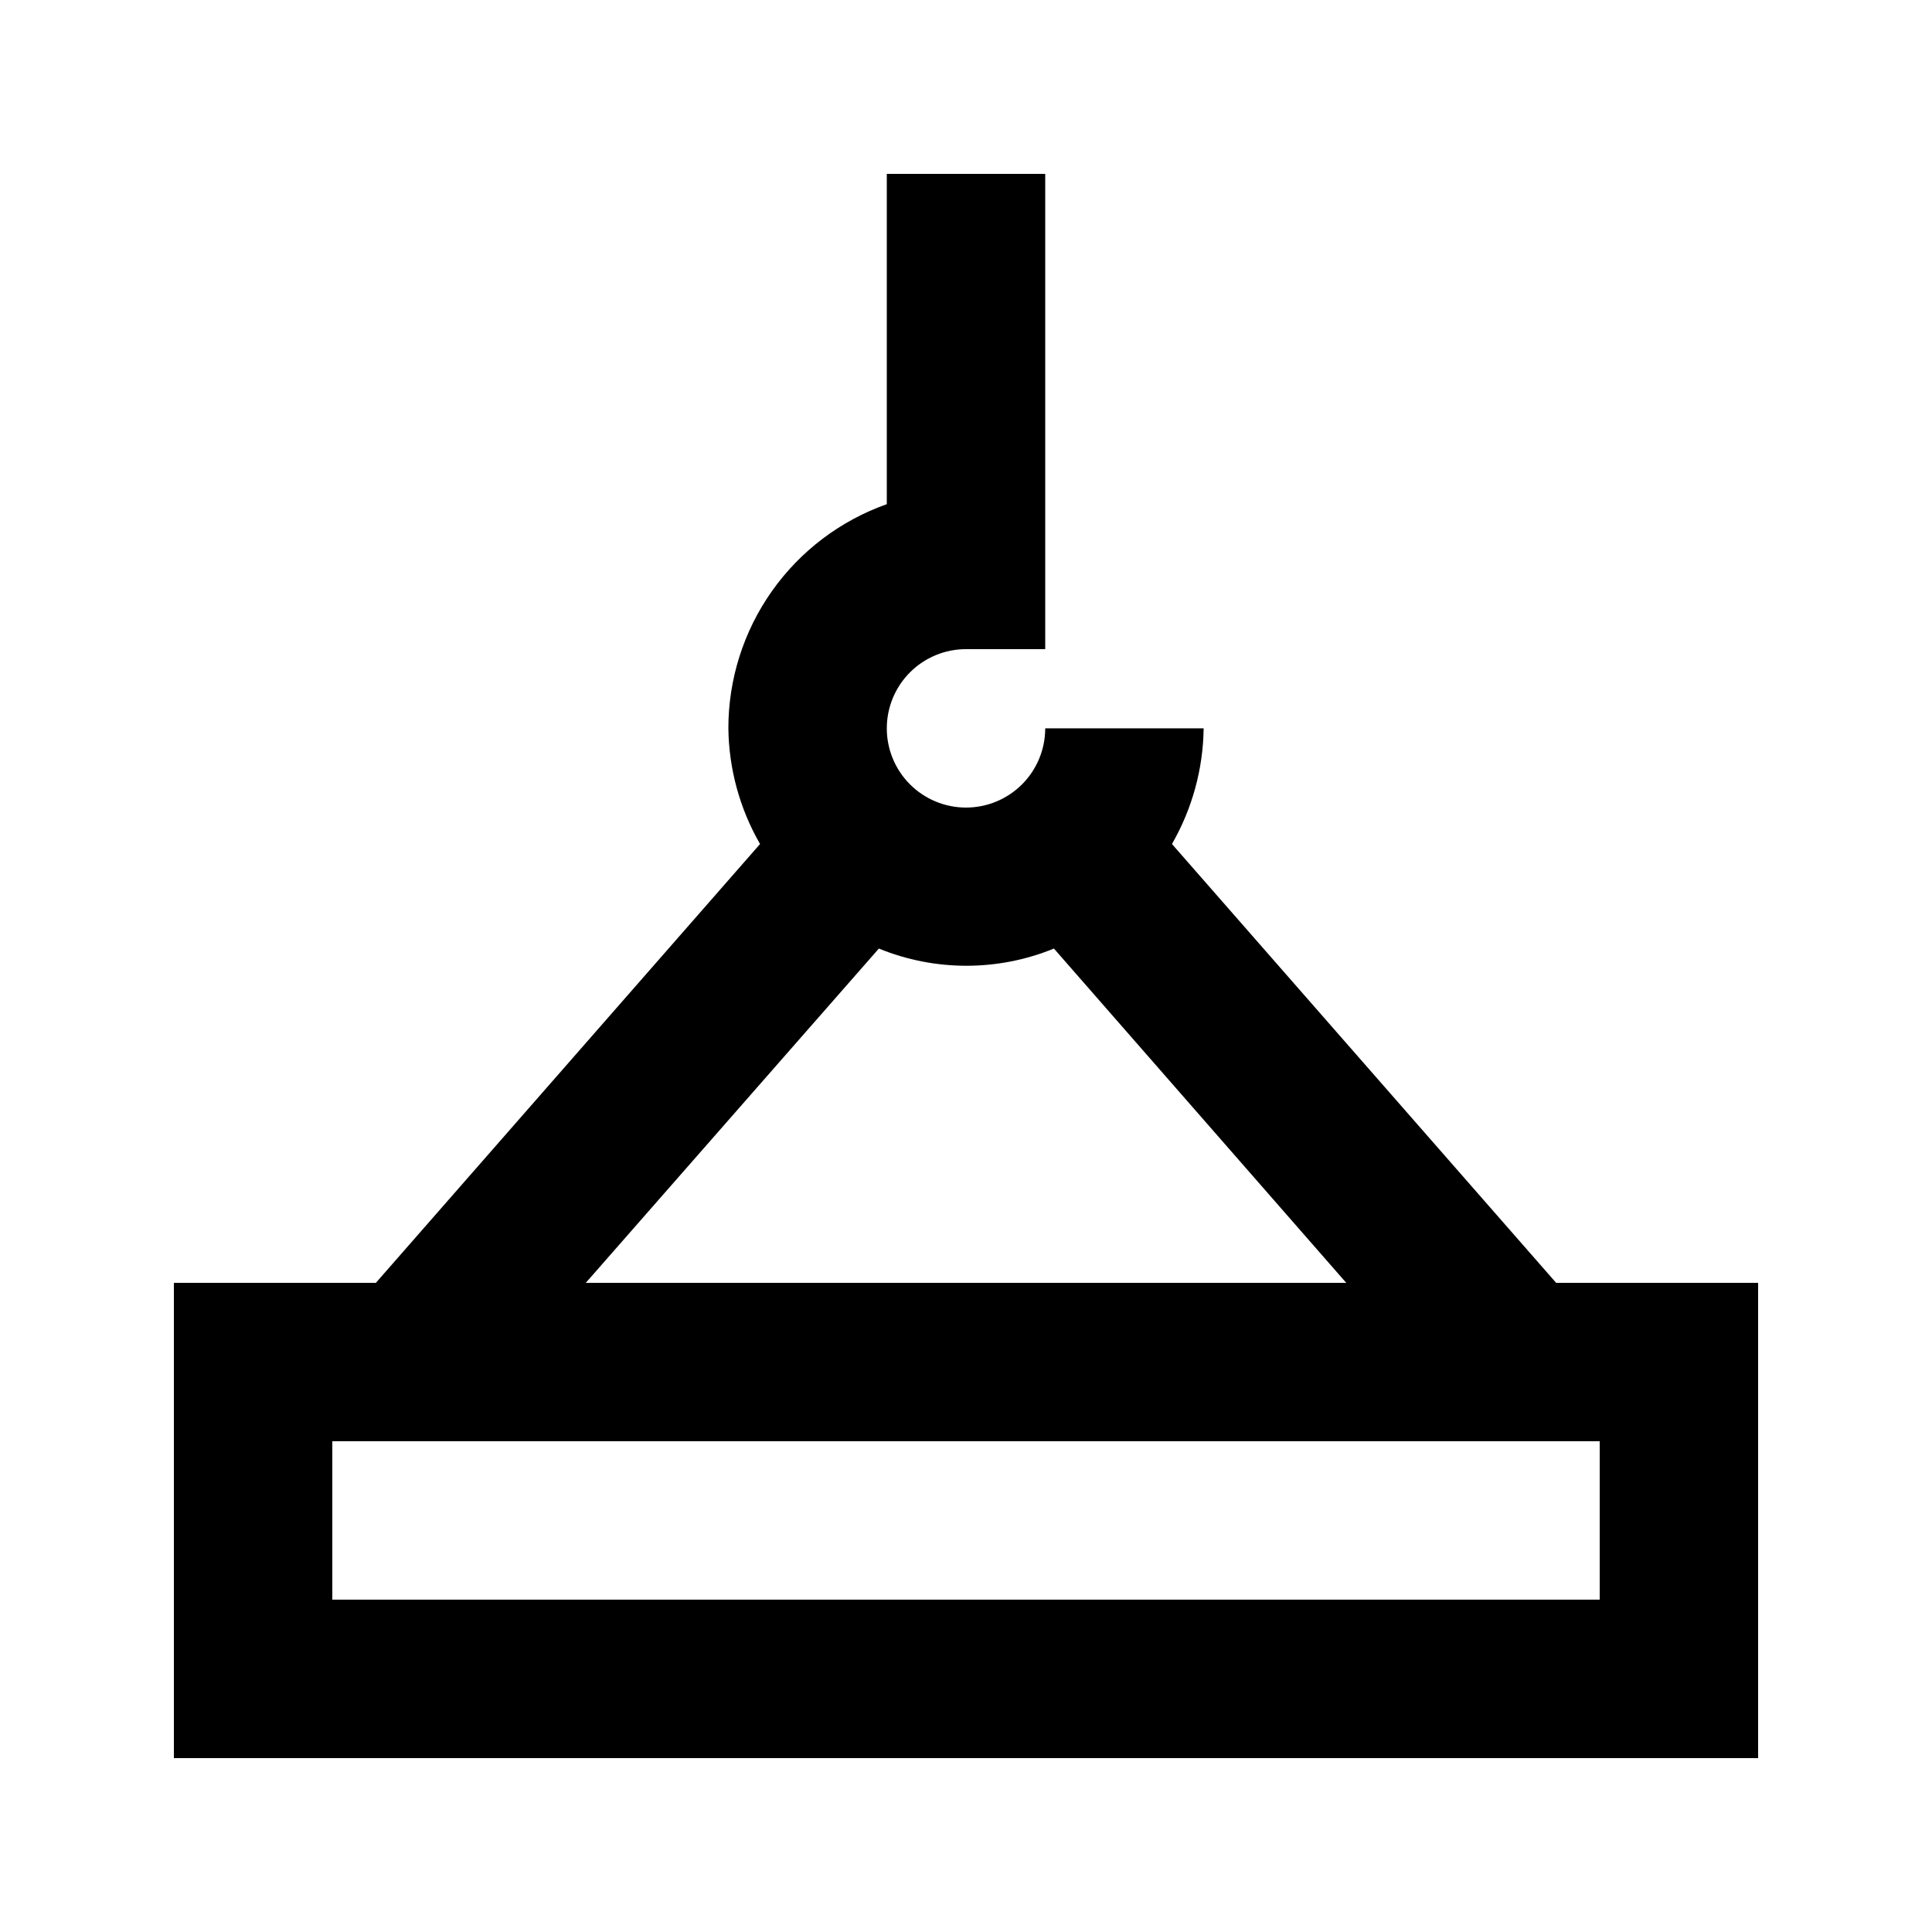 <?xml version="1.0" encoding="UTF-8"?>
<!-- Uploaded to: SVG Repo, www.svgrepo.com, Generator: SVG Repo Mixer Tools -->
<svg fill="#000000" width="800px" height="800px" version="1.1" viewBox="144 144 512 512" xmlns="http://www.w3.org/2000/svg">
 <path d="m454.58 367.67c5.371-9.332 8.262-19.883 8.398-30.648h-41.984c0 5.566-2.215 10.906-6.148 14.844-3.938 3.934-9.277 6.148-14.844 6.148-5.57 0-10.91-2.215-14.844-6.148-3.938-3.938-6.148-9.277-6.148-14.844 0-5.57 2.211-10.906 6.148-14.844 3.934-3.938 9.273-6.148 14.844-6.148h20.992v-125.95h-41.984v87.535c-12.285 4.344-22.918 12.391-30.438 23.031-7.519 10.641-11.555 23.348-11.547 36.379 0.133 10.766 3.023 21.316 8.395 30.648l-101.81 116.29h-53.531v125.95h419.84v-125.95h-53.527zm-77.672 27.707c14.867 6.078 31.527 6.078 46.395 0l77.461 88.586h-201.52zm191.03 172.55h-335.87v-41.984h335.87z"/>
</svg>